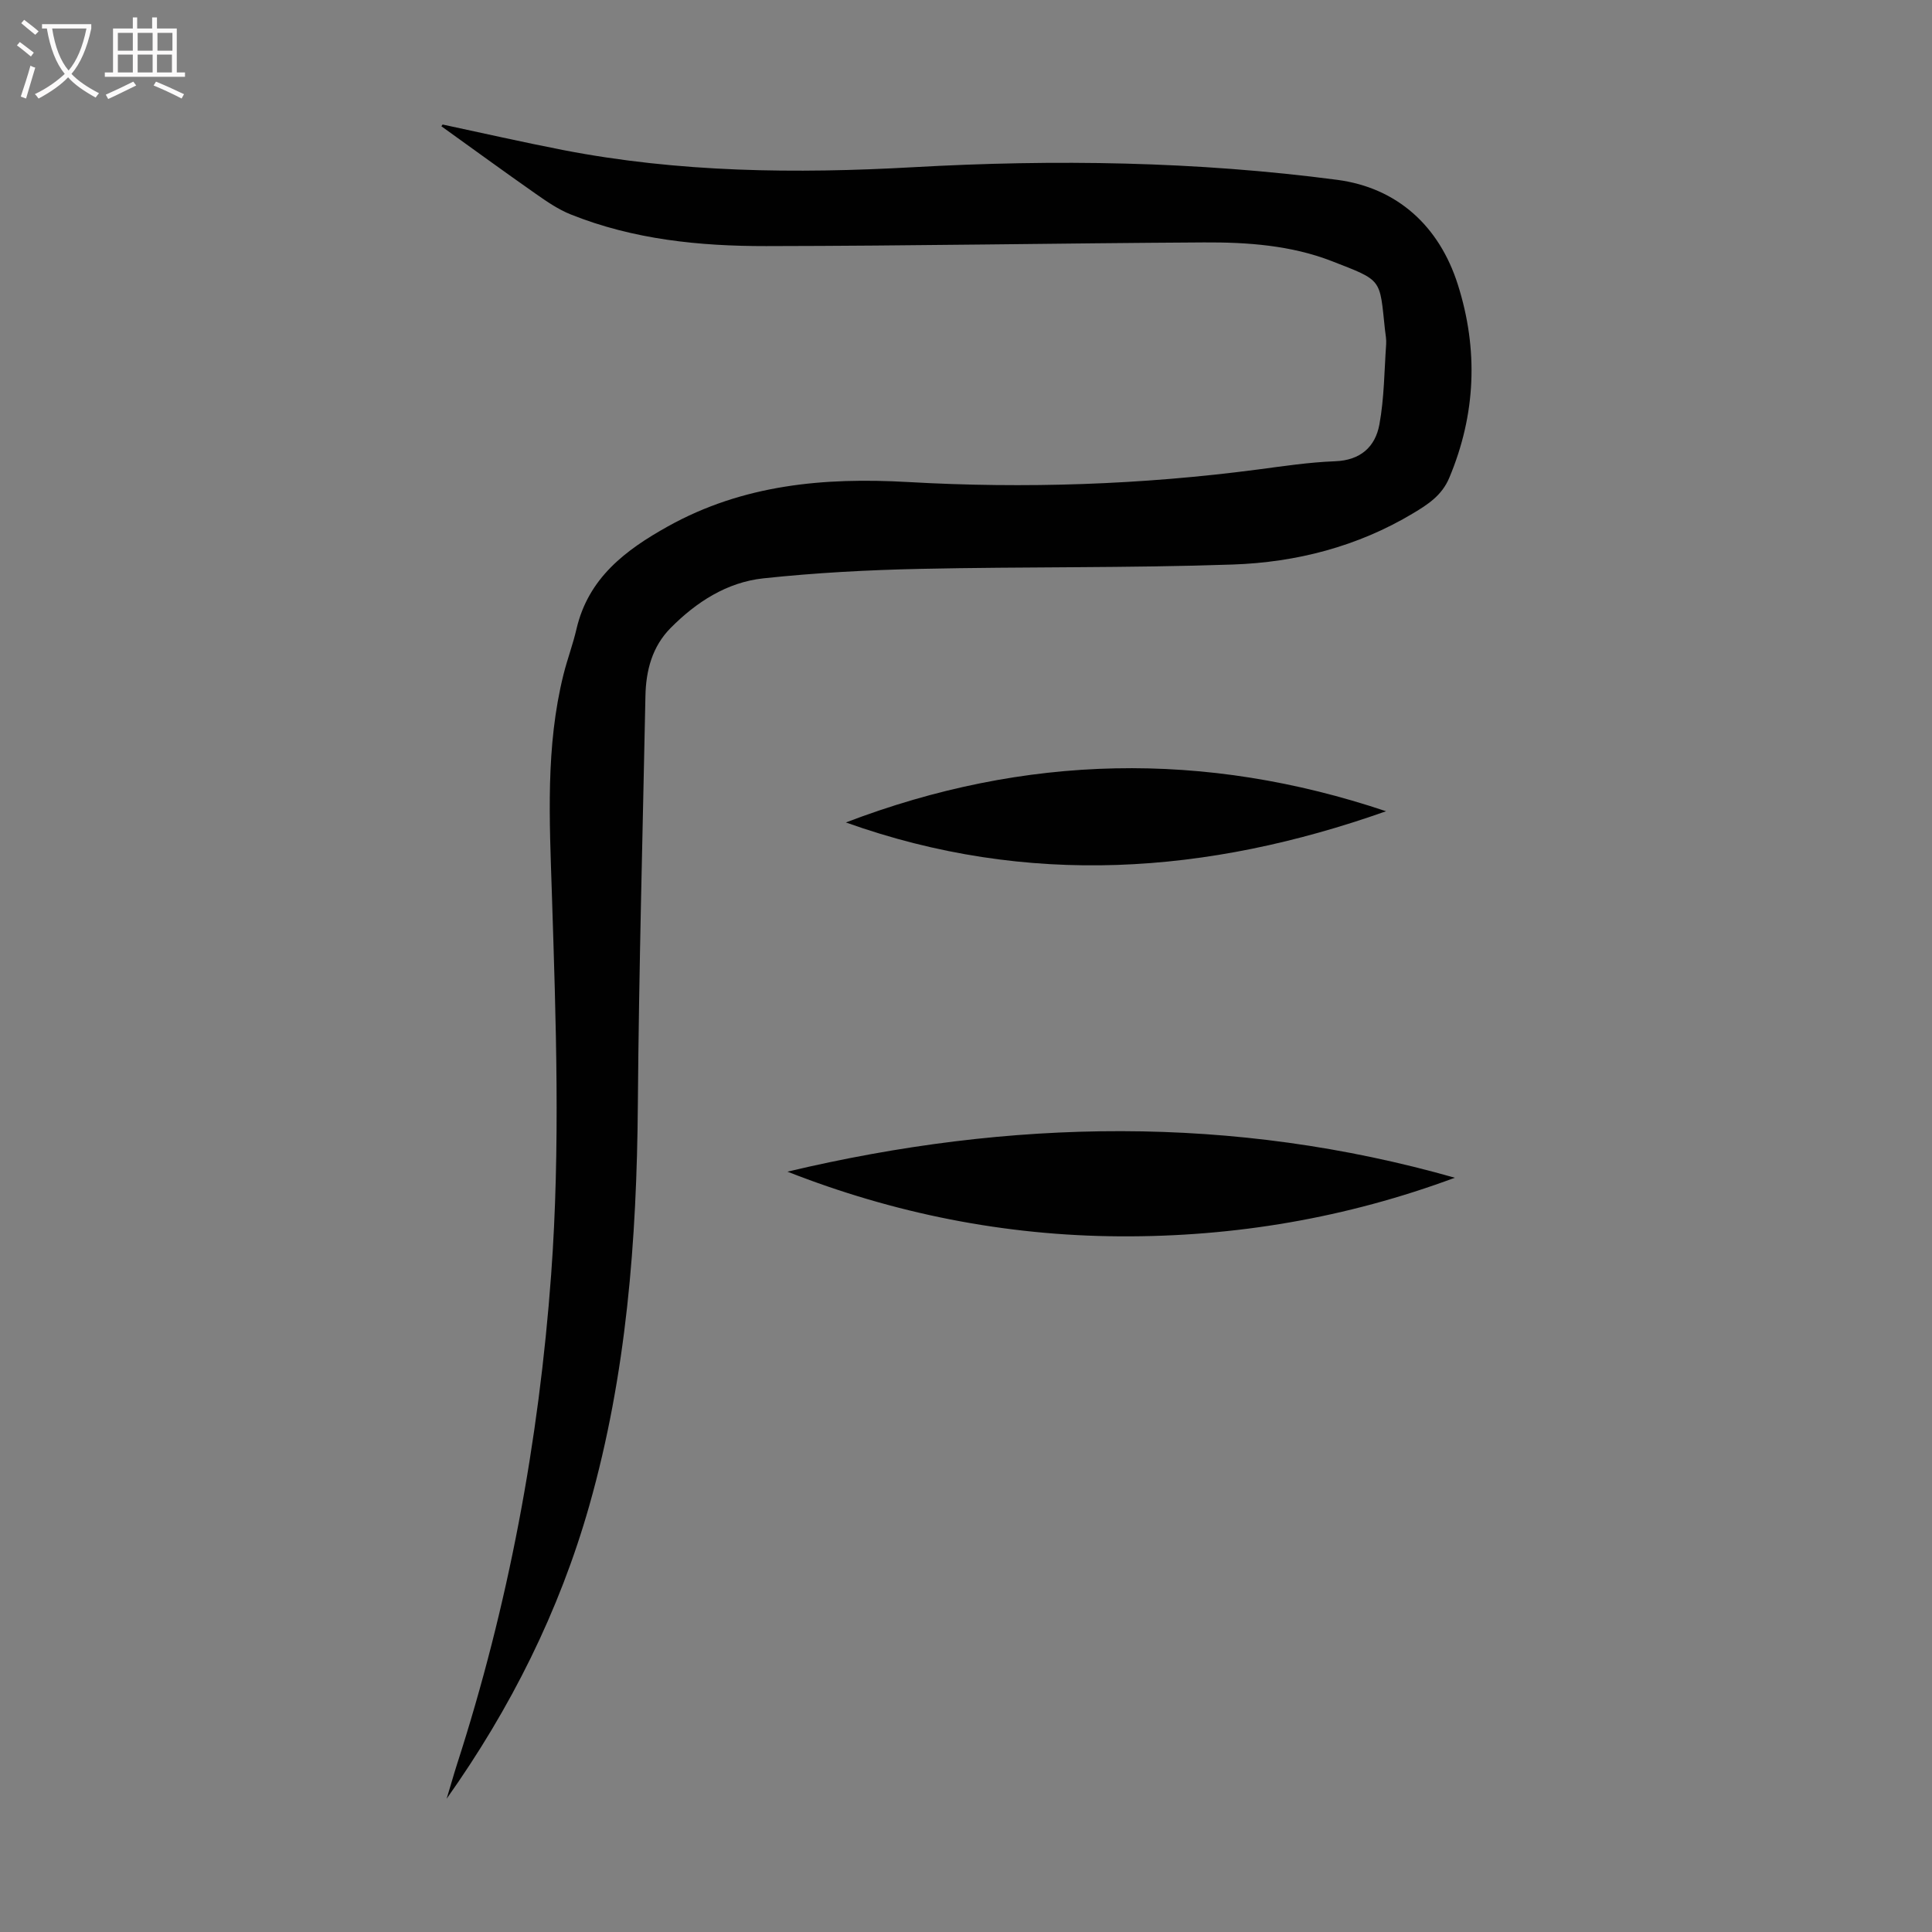 <svg enable-background="new 0 0 400 400" viewBox="0 0 400 400" xmlns="http://www.w3.org/2000/svg"><rect x="0" y="0" width="400" height="400" fill="#808080" stroke="none"/><g fill="#010101"><path d="m91.64 25.78c8.29 1.77 16.56 3.65 24.87 5.27 24 4.67 48.23 4.93 72.54 3.57 29.33-1.65 58.65-1.22 87.78 2.61 12.43 1.63 21.15 9.56 25 21.69 4.27 13.45 3.75 26.86-1.78 40.02-1.53 3.64-4.41 5.49-7.46 7.32-11.5 6.9-24.21 10.17-37.38 10.62-21.57.74-43.16.43-64.74.9-10.82.23-21.67.81-32.43 1.96-7.54.81-13.87 4.9-19.19 10.27-3.83 3.87-5.12 8.82-5.22 14.12-.56 28.19-1.35 56.38-1.57 84.57-.22 28.08-2.35 55.88-10.05 83.01-6.22 21.91-16.29 42.01-29.54 60.7.35-1.16.69-2.32 1.04-3.48.35-1.18.69-2.36 1.07-3.53 10.68-33.04 16.99-66.89 19.53-101.52 1.93-26.3.99-52.56.15-78.85-.49-15.2-1.33-30.45 2.42-45.44.79-3.14 1.94-6.19 2.67-9.34 2.45-10.57 10.12-16.36 18.94-21.27 15.57-8.67 32.32-10.17 49.73-9.18 24.18 1.38 48.32.57 72.37-2.59 5.32-.7 10.66-1.51 16.01-1.71 5.28-.19 8.34-2.99 9.19-7.62 1-5.45 1.01-11.08 1.4-16.63.07-.99-.14-2.01-.25-3.01-1.14-10.65-.39-10.05-11.04-14.19-8.43-3.27-17.46-3.91-26.43-3.86-30.21.17-60.41.72-90.62.76-13.79.02-27.51-1.35-40.5-6.56-2.55-1.02-4.91-2.64-7.18-4.23-6.58-4.61-13.07-9.34-19.59-14.02.09-.12.17-.24.26-.36z"/><path d="m163.03 242.58c46.17-10.96 92.24-11.82 138.18 1.26-22.39 8.31-45.54 12.27-69.35 12.13-23.81-.13-46.8-4.73-68.83-13.39z"/><path d="m175.13 170.28c37.11-14.18 74.33-14.92 111.84-2.32-36.95 13.07-74.13 15.79-111.84 2.32z"/></g><path d="m6.4 11.7c-1-.8-1.9-1.6-2.9-2.3l.6-.7c.9.7 1.9 1.4 2.9 2.2zm-2.1 8.3c.7-2.1 1.4-4.2 2-6.4.2.1.6.3 1 .4-.7 2.3-1.3 4.4-1.9 6.4zm3-12.8c-1.1-.9-2.1-1.7-2.9-2.4l.6-.7c1 .8 2 1.5 3 2.4zm1.4-1.3v-.9h10.2v.9c-.9 4.2-2.3 7.3-4.1 9.4 1.3 1.4 3.2 2.7 5.7 4-.2.2-.4.5-.7.9-2.5-1.4-4.4-2.7-5.7-4.2-1.4 1.5-3.5 3-6.1 4.4 0 0 0 0-.1-.1-.3-.4-.5-.7-.7-.8 2.7-1.3 4.7-2.8 6.2-4.2-1.8-2.2-3-5.3-3.7-9.4zm9.2 0h-7.1c.6 3.8 1.7 6.7 3.4 8.7 1.7-2 2.9-4.8 3.7-8.7z" fill="#fbfafa"/><path d="m31.6 3.6h.9v2.3h4.1v9.1h1.7v.9h-16.6v-.9h1.7v-9.1h4.1v-2.3h.9v2.3h3.1v-2.3zm-4 13.3.6.8c-1.9.9-3.8 1.9-5.8 2.8-.2-.3-.3-.6-.5-.9 2-.9 3.9-1.8 5.7-2.7zm-3.2-10.1v3.7h3.1v-3.7zm0 4.5v3.7h3.1v-3.7zm4.1-4.5v3.7h3.1v-3.7zm0 4.5v3.7h3.1v-3.7zm9.1 9.1c-2.1-1.1-4.1-2-5.8-2.7l.5-.8c2.2.9 4.1 1.8 5.8 2.6zm-1.9-13.6h-3.1v3.7h3.1zm-3.2 4.5v3.7h3.1v-3.7z" fill="#fbfafa"/></svg>